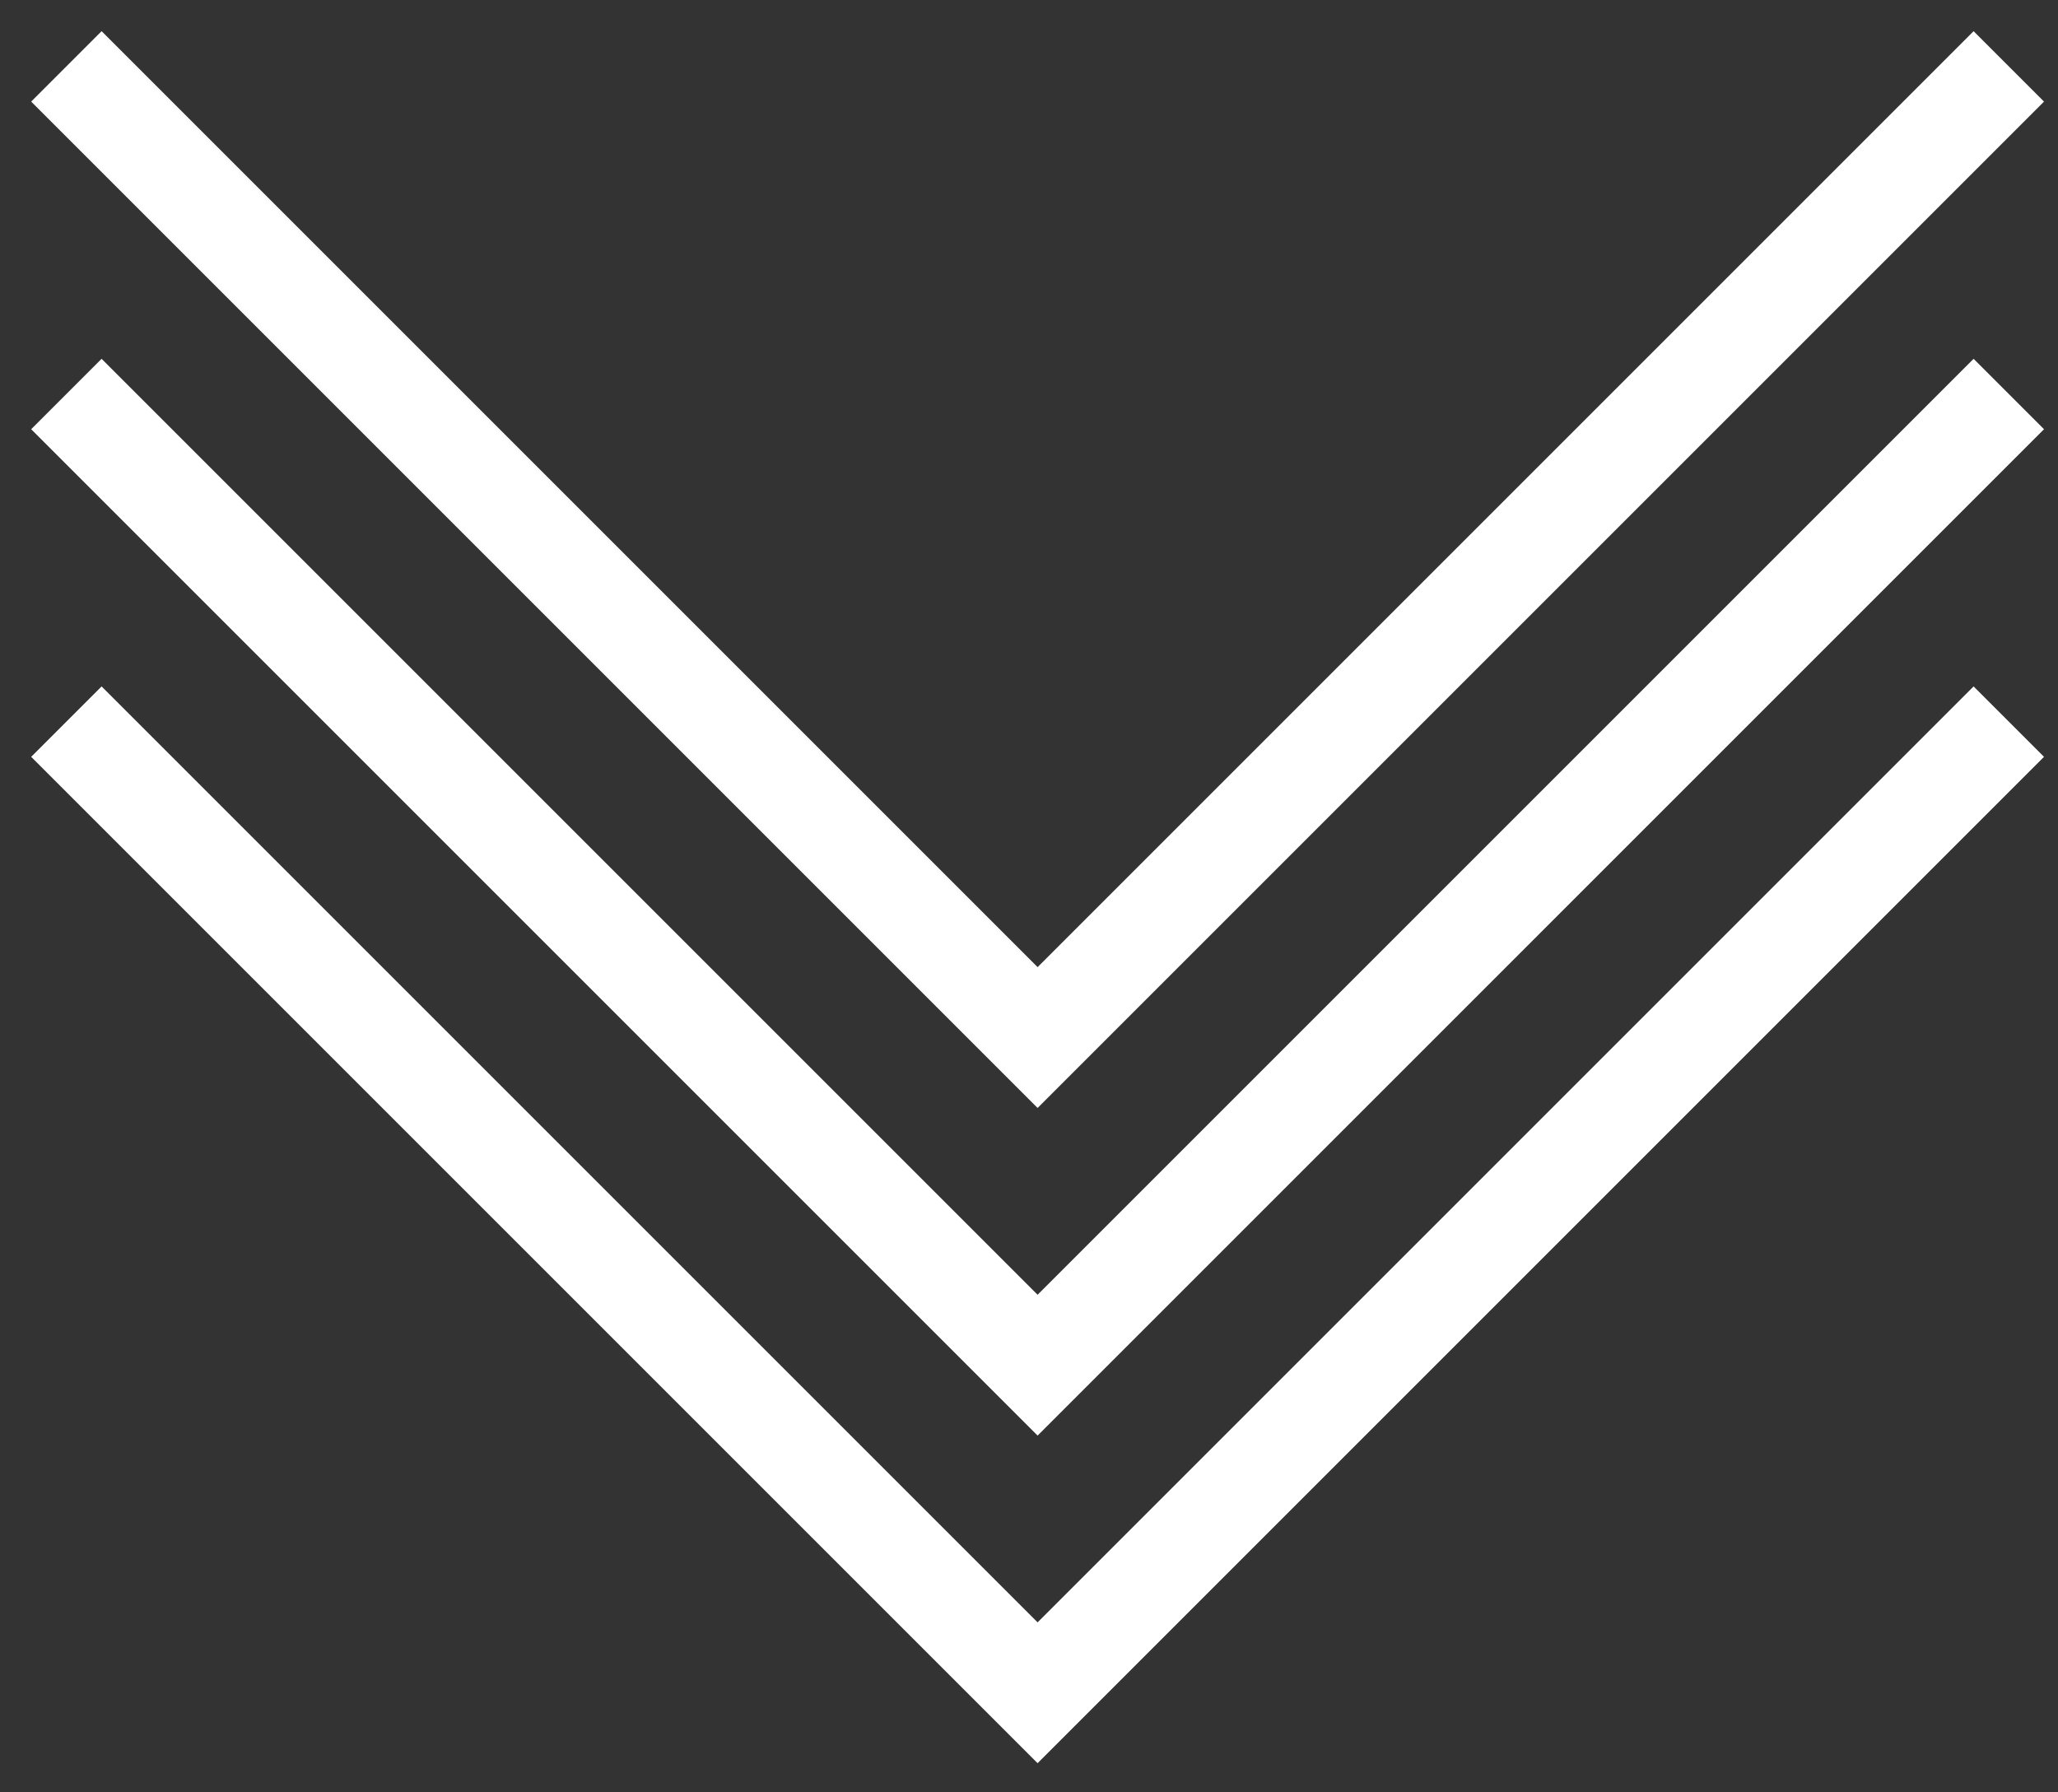 <svg width="62" height="54" viewBox="0 0 62 54" fill="none" xmlns="http://www.w3.org/2000/svg">
<rect x="0" y="0" width="62" height="54" fill="#333333" stroke="none"/>
<path d="M2 2L31.259 31.259L60.518 2" stroke="white" stroke-width="3"/>
<path d="M2 11.871L31.259 41.13L60.518 11.871" stroke="white" stroke-width="3"/>
<path d="M2 21.741L31.259 51L60.518 21.741" stroke="white" stroke-width="3"/>
</svg>
